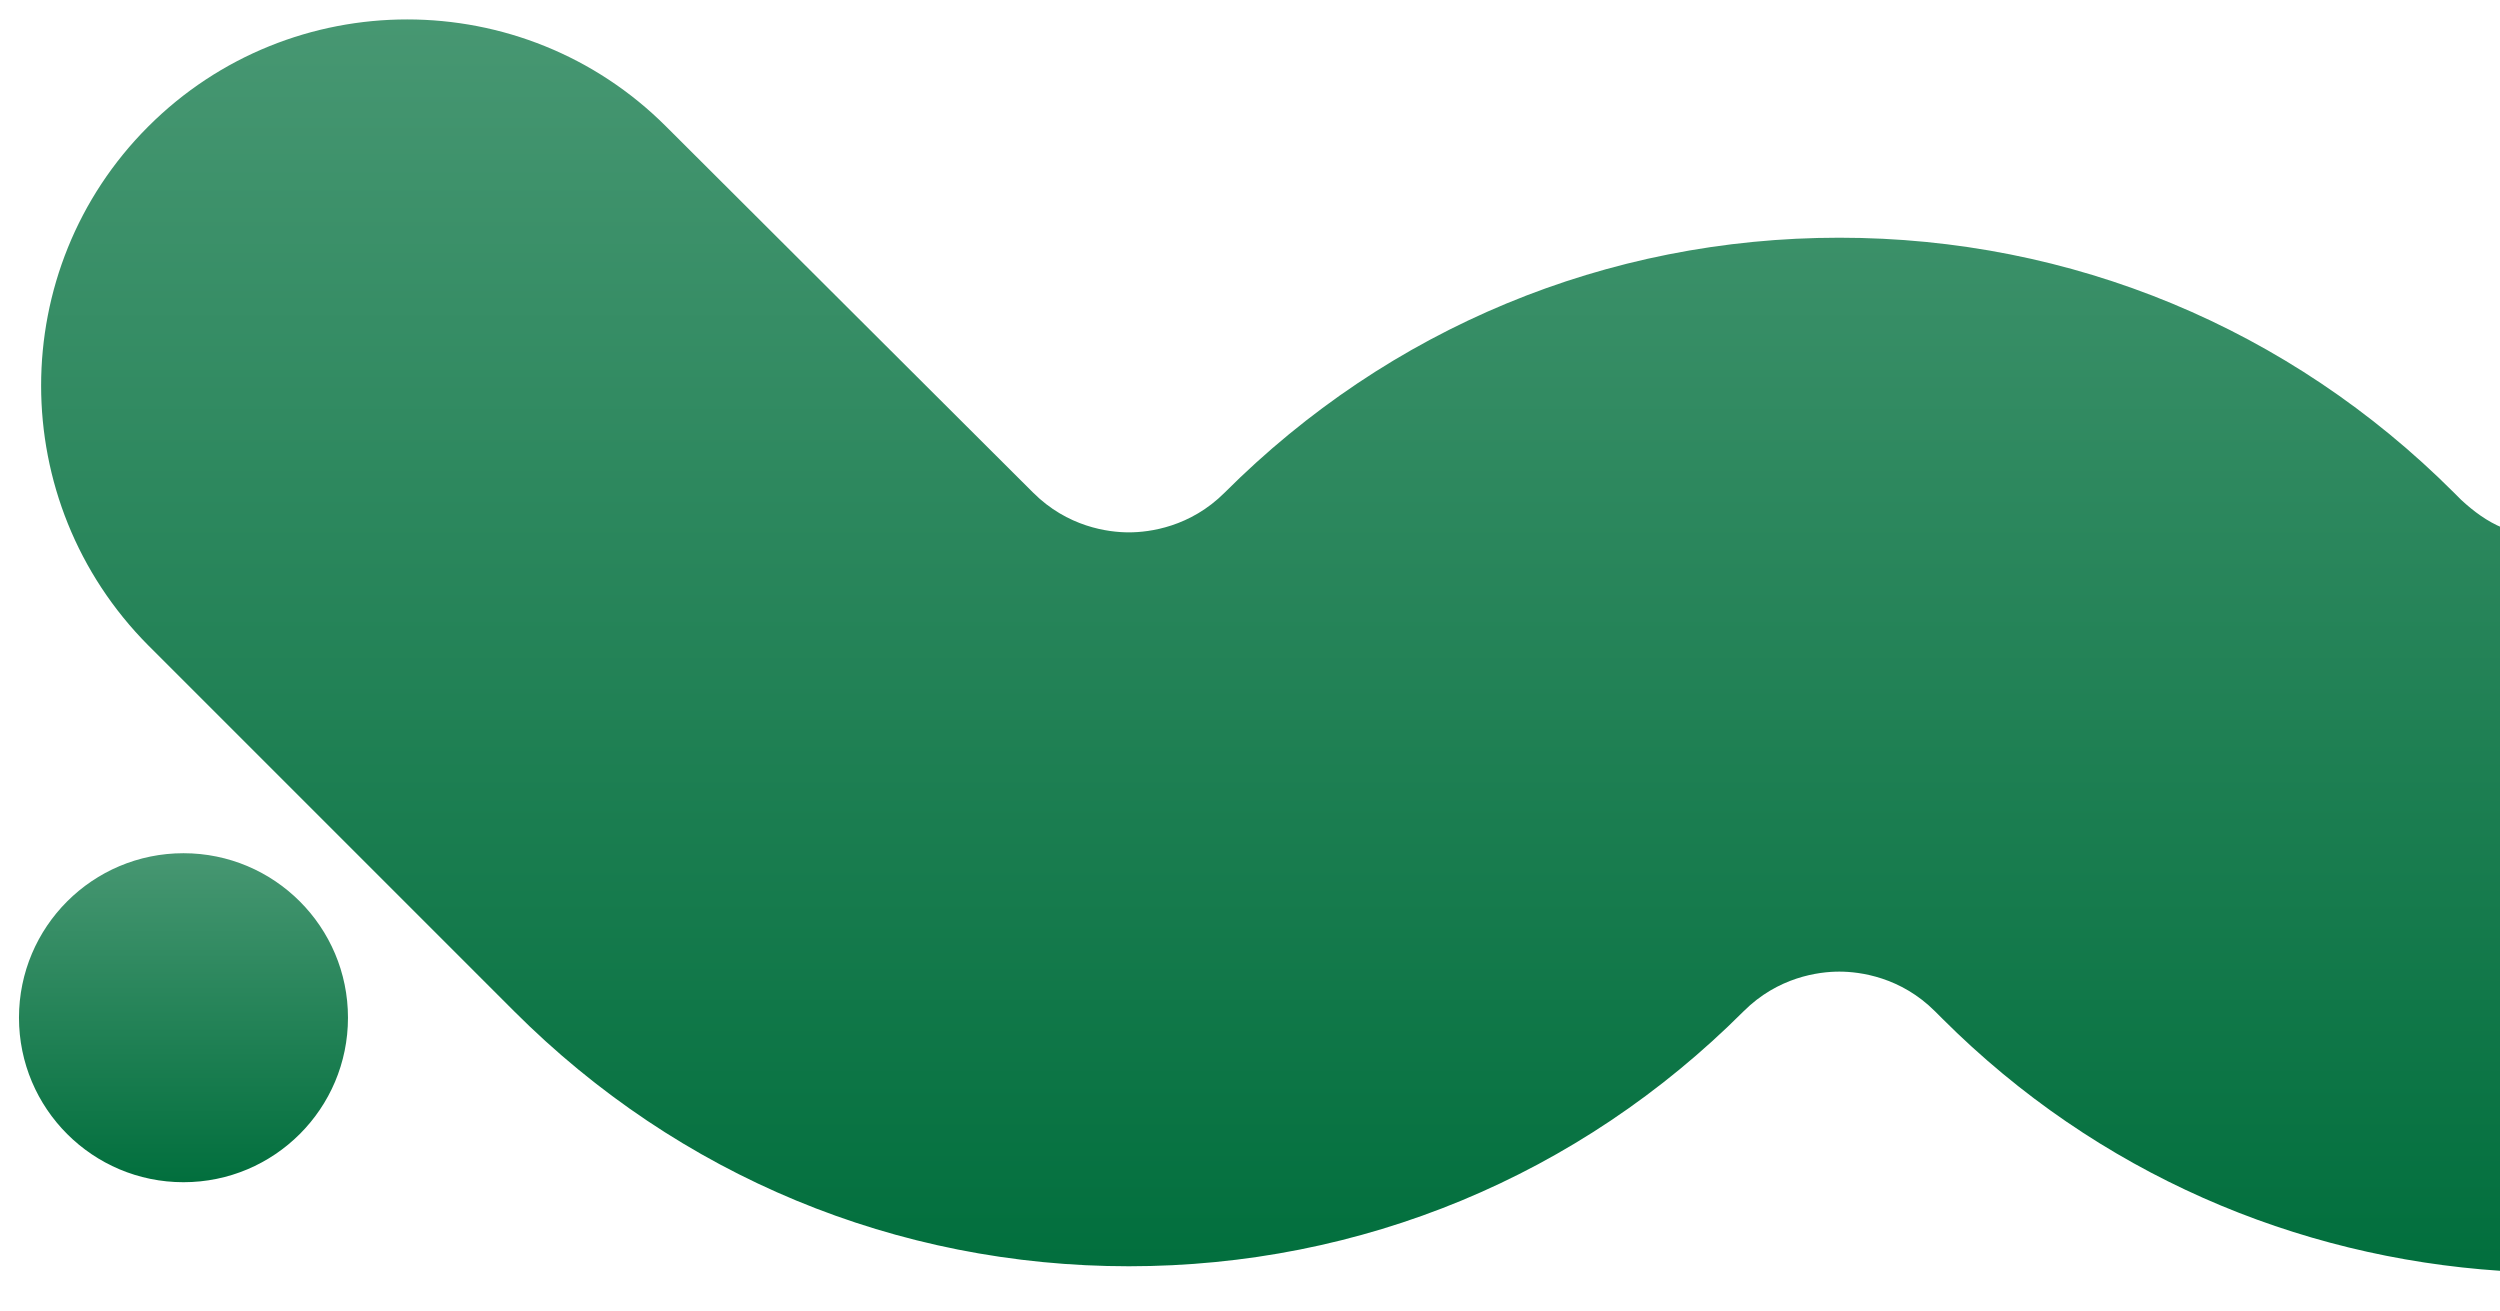 <svg xmlns="http://www.w3.org/2000/svg" xmlns:xlink="http://www.w3.org/1999/xlink" id="Layer_1" x="0px" y="0px" viewBox="0 0 276.6 145" style="enable-background:new 0 0 276.6 145;" xml:space="preserve"> <style type="text/css"> .st0{fill:url(#SVGID_1_);} .st1{fill:url(#SVGID_2_);} </style> <g> <g> <g> <linearGradient id="SVGID_1_" gradientUnits="userSpaceOnUse" x1="-1231.083" y1="-202.445" x2="-1231.083" y2="-343.644" gradientTransform="matrix(1 0 0 1 1371.766 345.799)"> <stop offset="0" style="stop-color:#006E3C"></stop> <stop offset="1" style="stop-color:#479772"></stop> </linearGradient> <path class="st0" d="M276.9,58.4c-1.7-0.7-3.2-1.8-4.6-3.1l-0.8-0.8c-18.2-18.2-42.3-28.2-68-28.2c-25.7,0-49.8,10-68,28.2 c-3.8,3.8-8.3,4.4-10.6,4.4c-2.3,0-6.8-0.6-10.6-4.4L73.7,14C57.9-1.8,32.2-1.8,16.4,14c-15.8,15.8-15.8,41.5,0,57.4l40.5,40.5 c18.2,18.2,42.3,28.2,68,28.2c25.7,0,49.8-10,68-28.2c3.8-3.8,8.3-4.4,10.6-4.4c2.3,0,6.8,0.6,10.6,4.4l0.8,0.8 c17.2,17.2,39.2,26.4,61.7,27.9L276.9,58.4z"></path> </g> </g> <linearGradient id="SVGID_2_" gradientUnits="userSpaceOnUse" x1="2648.913" y1="-1765.218" x2="2648.913" y2="-1728.148" gradientTransform="matrix(-1 0 0 -1 2669.222 -1633.73)"> <stop offset="0" style="stop-color:#006E3C"></stop> <stop offset="1" style="stop-color:#479772"></stop> </linearGradient> <circle class="st1" cx="20.3" cy="112.6" r="18.2"></circle> </g> </svg>